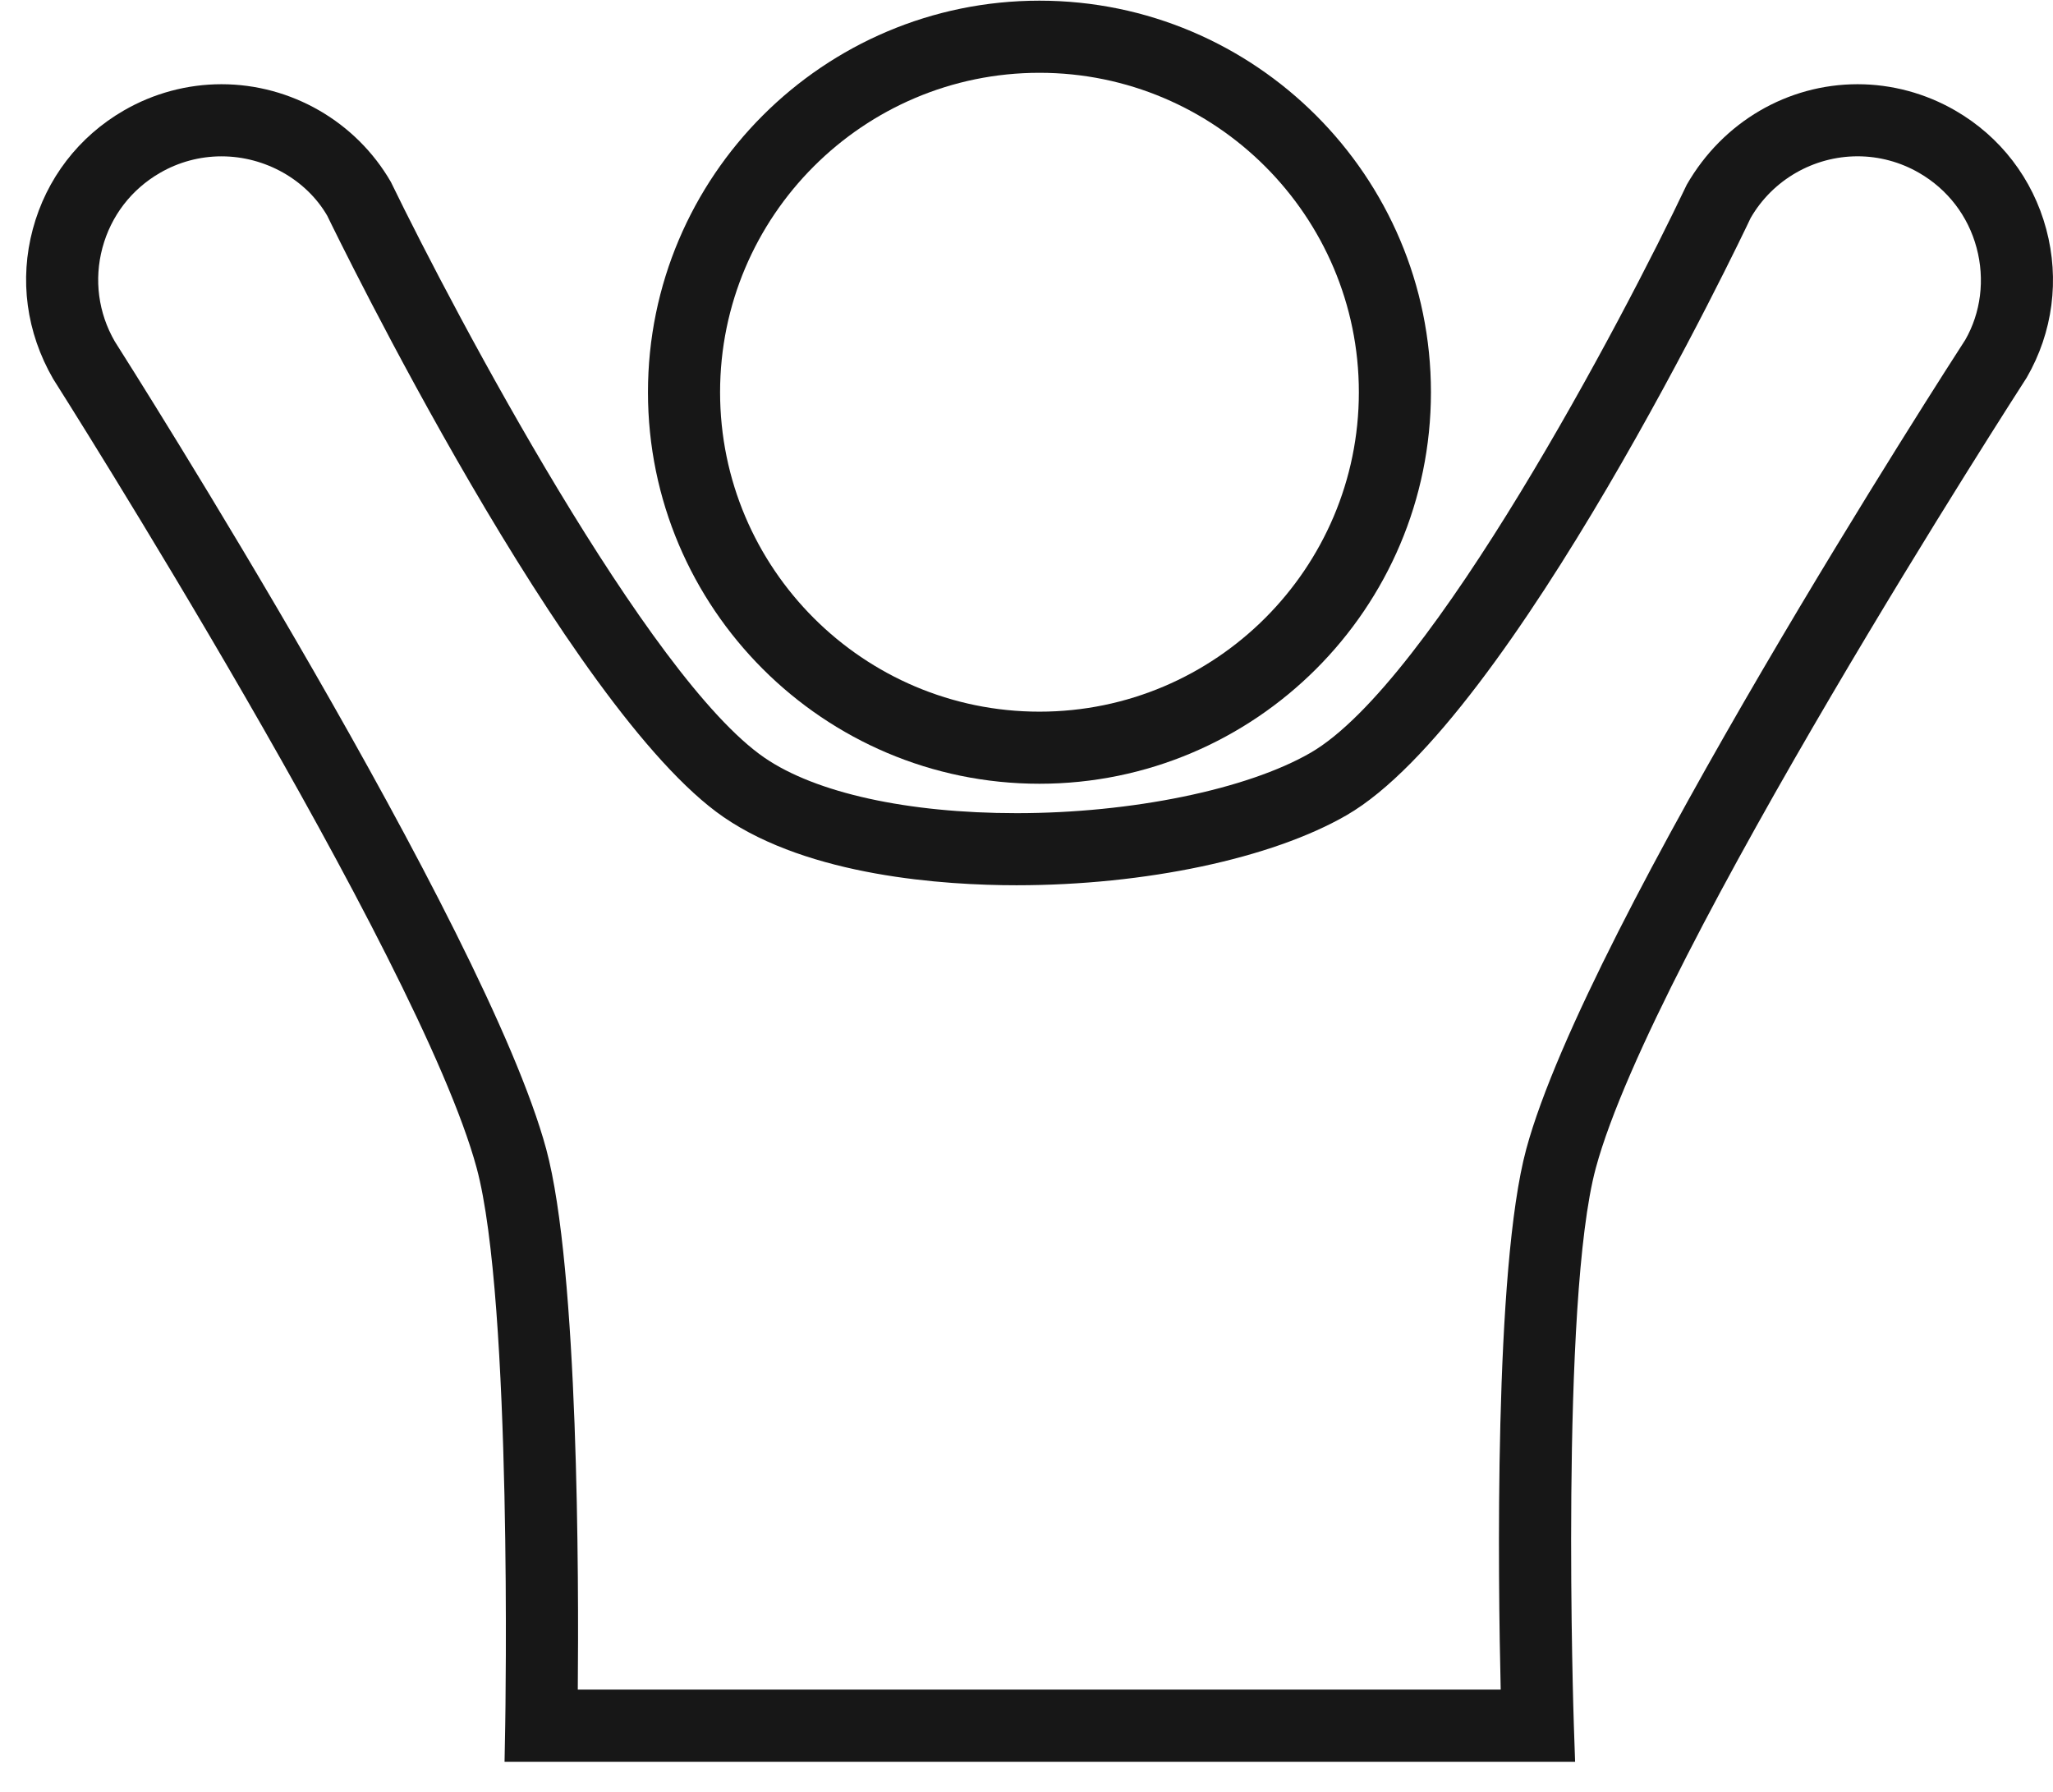 <svg width="55" height="48" viewBox="0 0 55 48" fill="none" xmlns="http://www.w3.org/2000/svg">
<path d="M41.198 47.194H13.517L13.535 46.21C13.537 46.097 13.733 34.848 12.769 31.285C11.233 25.611 1.521 10.302 1.423 10.148C0.703 8.9 0.517 7.489 0.879 6.138C1.241 4.787 2.108 3.658 3.319 2.959C4.114 2.499 5.018 2.256 5.933 2.256C7.801 2.256 9.54 3.26 10.472 4.875C12.224 8.483 17.366 18.155 20.477 20.295C21.852 21.241 24.315 21.783 27.235 21.783C30.316 21.783 33.407 21.148 35.109 20.166C38.349 18.295 43.484 8.544 45.19 4.945C46.158 3.26 47.898 2.256 49.765 2.256C50.68 2.256 51.584 2.5 52.38 2.96C53.59 3.658 54.457 4.788 54.819 6.138C55.181 7.49 54.996 8.901 54.297 10.113C54.171 10.309 44.287 25.615 42.753 31.285C41.791 34.841 42.159 46.083 42.163 46.196L42.197 47.194L41.198 47.194ZM15.478 45.262H40.204C40.135 42.355 40.02 33.992 40.889 30.78C42.501 24.82 52.236 9.743 52.649 9.105C53.065 8.381 53.182 7.491 52.953 6.638C52.725 5.785 52.178 5.073 51.413 4.631C50.911 4.34 50.34 4.187 49.765 4.187C48.585 4.187 47.487 4.82 46.899 5.841C46.674 6.322 40.495 19.285 36.075 21.838C34.07 22.996 30.683 23.714 27.235 23.714C25.295 23.714 21.695 23.477 19.383 21.887C15.215 19.02 9.028 6.318 8.767 5.779C8.211 4.82 7.112 4.188 5.933 4.188C5.357 4.188 4.787 4.34 4.286 4.631C3.52 5.073 2.973 5.785 2.744 6.639C2.516 7.491 2.633 8.382 3.075 9.146C3.459 9.75 13.022 24.825 14.633 30.781C15.502 33.992 15.506 42.37 15.479 45.262L15.478 45.262Z" fill="#171717"/>
<path d="M27.847 20.995C22.064 20.995 17.359 16.29 17.359 10.507C17.359 4.724 22.064 0.018 27.847 0.018C33.63 0.018 38.335 4.724 38.335 10.507C38.335 16.29 33.63 20.995 27.847 20.995ZM27.847 1.95C23.129 1.95 19.291 5.789 19.291 10.507C19.291 15.226 23.129 19.064 27.847 19.064C32.565 19.064 36.404 15.226 36.404 10.507C36.404 5.789 32.565 1.95 27.847 1.95Z" fill="#171717"/>
</svg>
